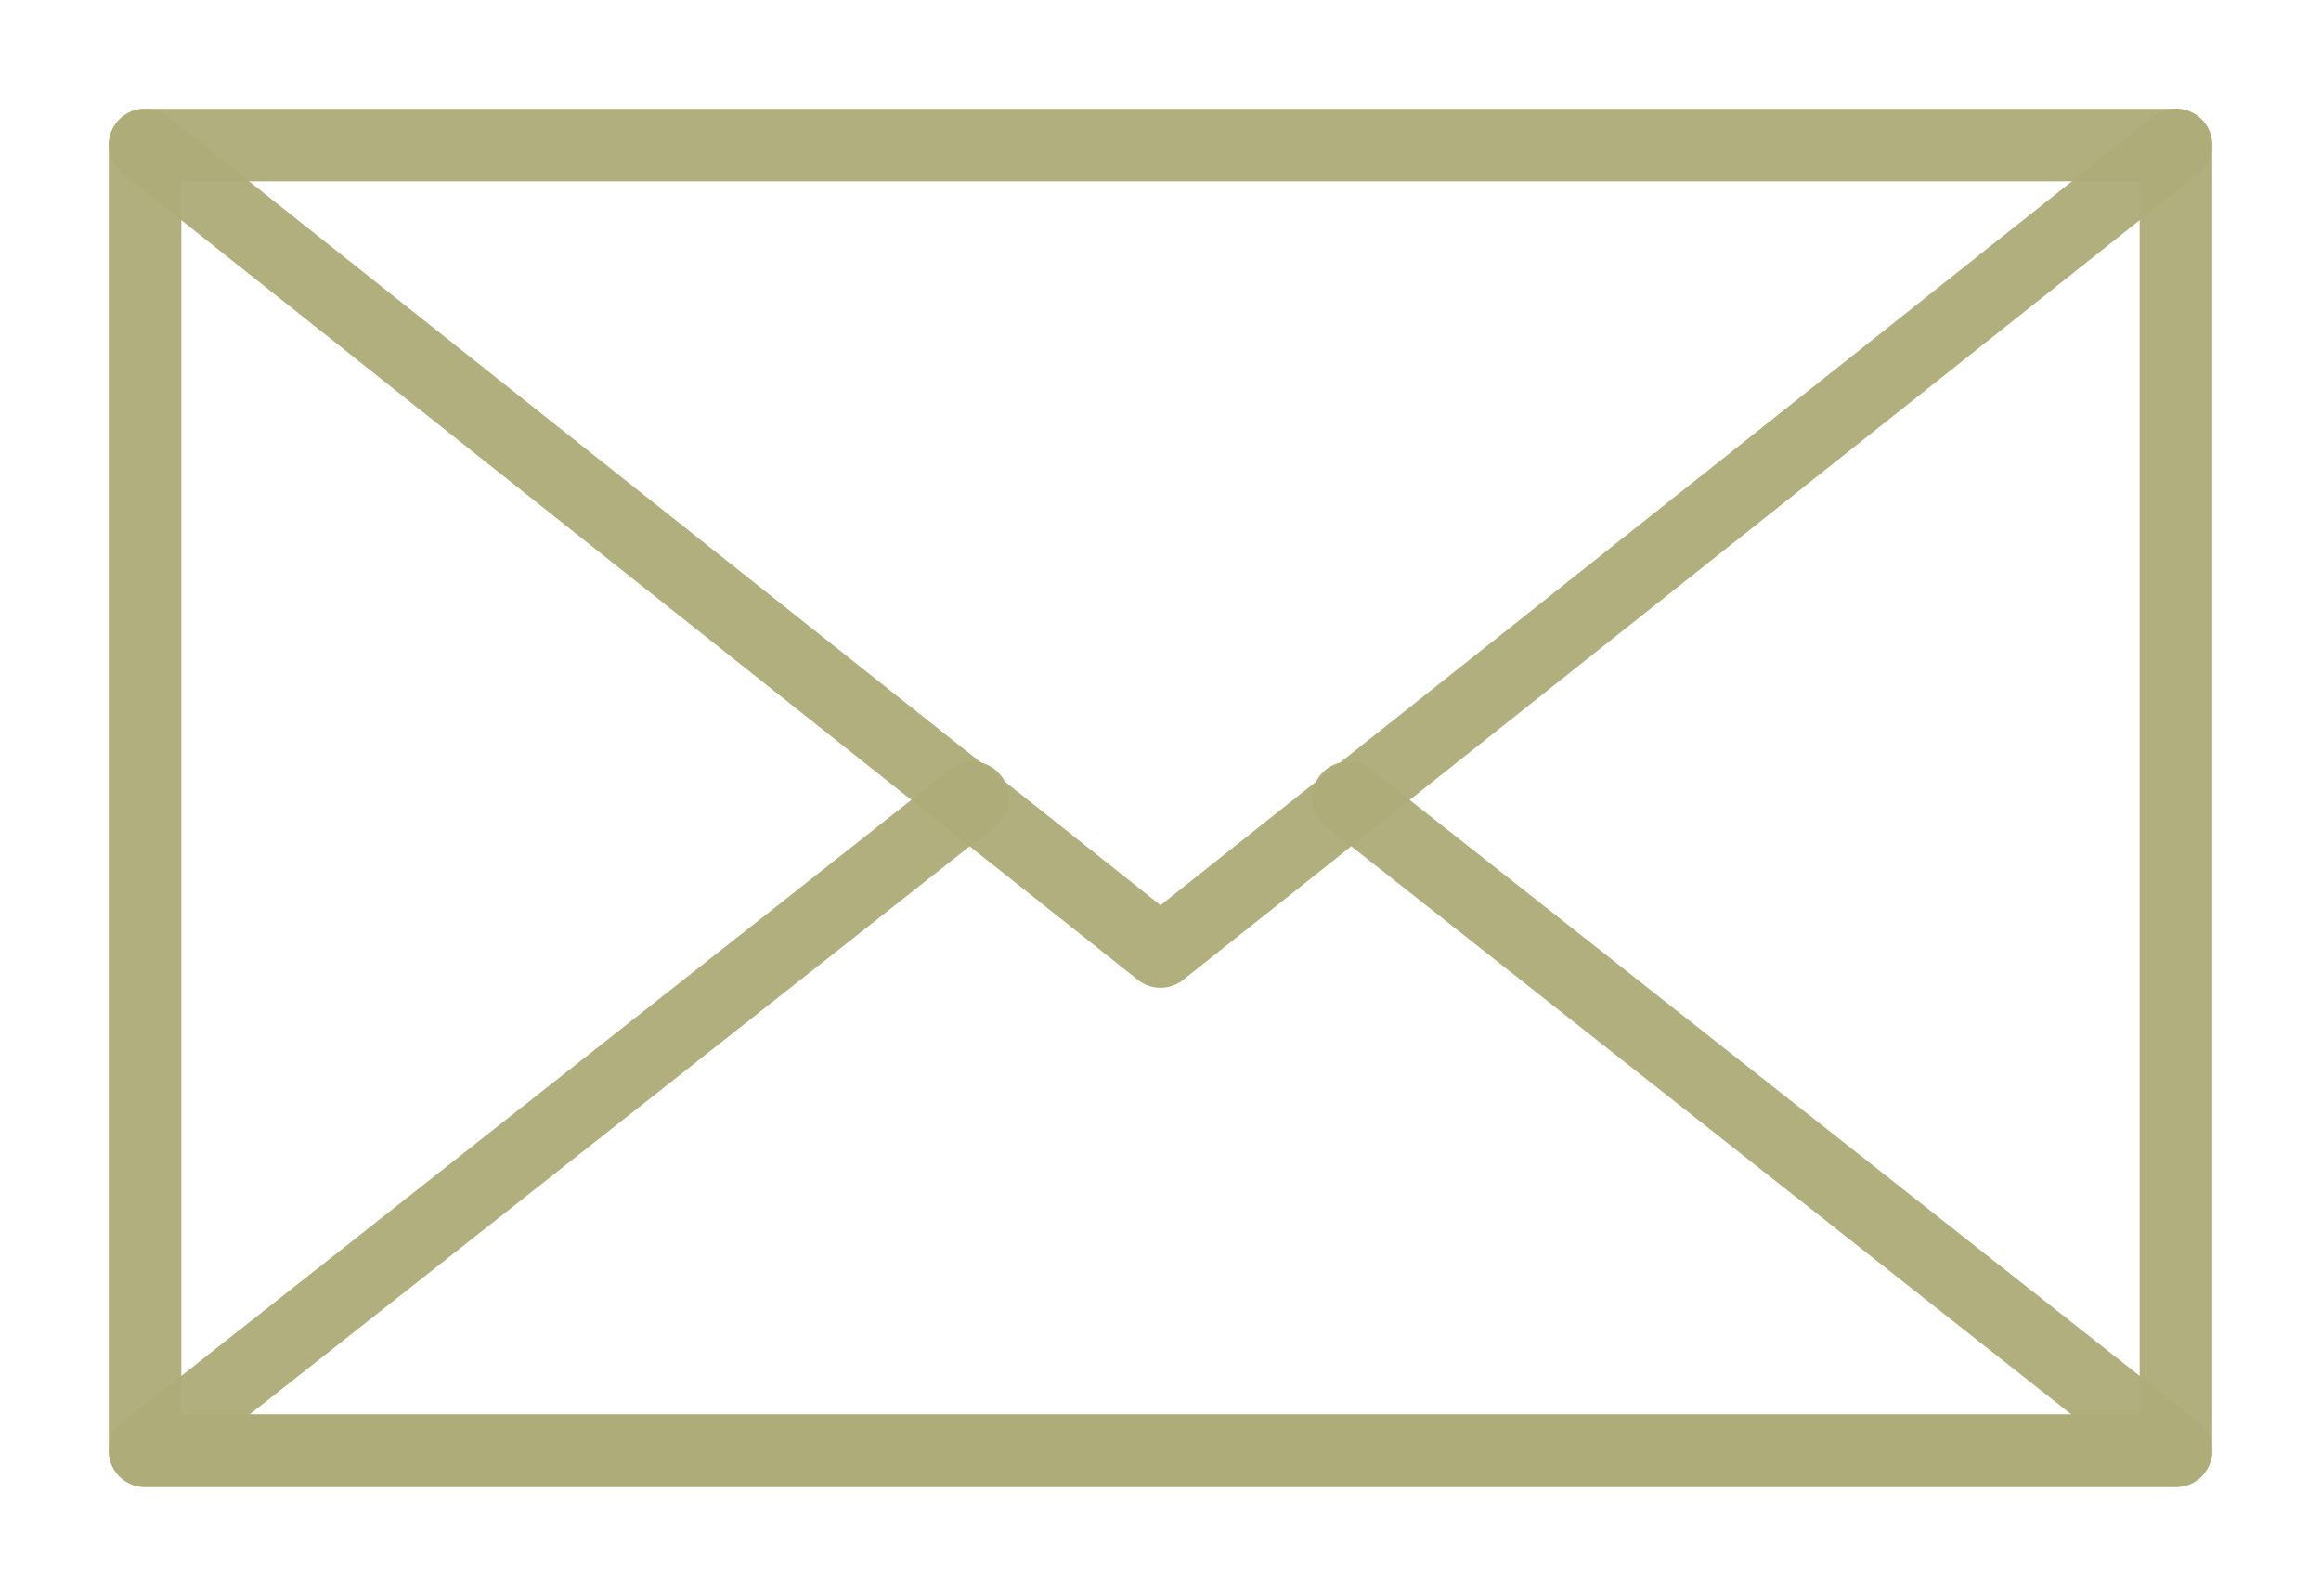 <svg width="16" height="11" viewBox="0 0 16 11" fill="none" xmlns="http://www.w3.org/2000/svg">
<g id="Group 2">
<path id="Vector" d="M15 1H1V10H15V1Z" stroke="#AEAC79F5" stroke-opacity="0.96" stroke-width="0.5" stroke-linecap="round" stroke-linejoin="round"/>
<path id="Vector_2" d="M1 1L8 6.559L15 1" stroke="#AEAC79F5" stroke-opacity="0.96" stroke-width="0.5" stroke-linecap="round" stroke-linejoin="round"/>
<path id="Vector_3" d="M6.704 5.5L1 10H15L9.296 5.5" stroke="#AEAC79F5" stroke-opacity="0.96" stroke-width="0.5" stroke-linecap="round" stroke-linejoin="round"/>
</g>
</svg>
